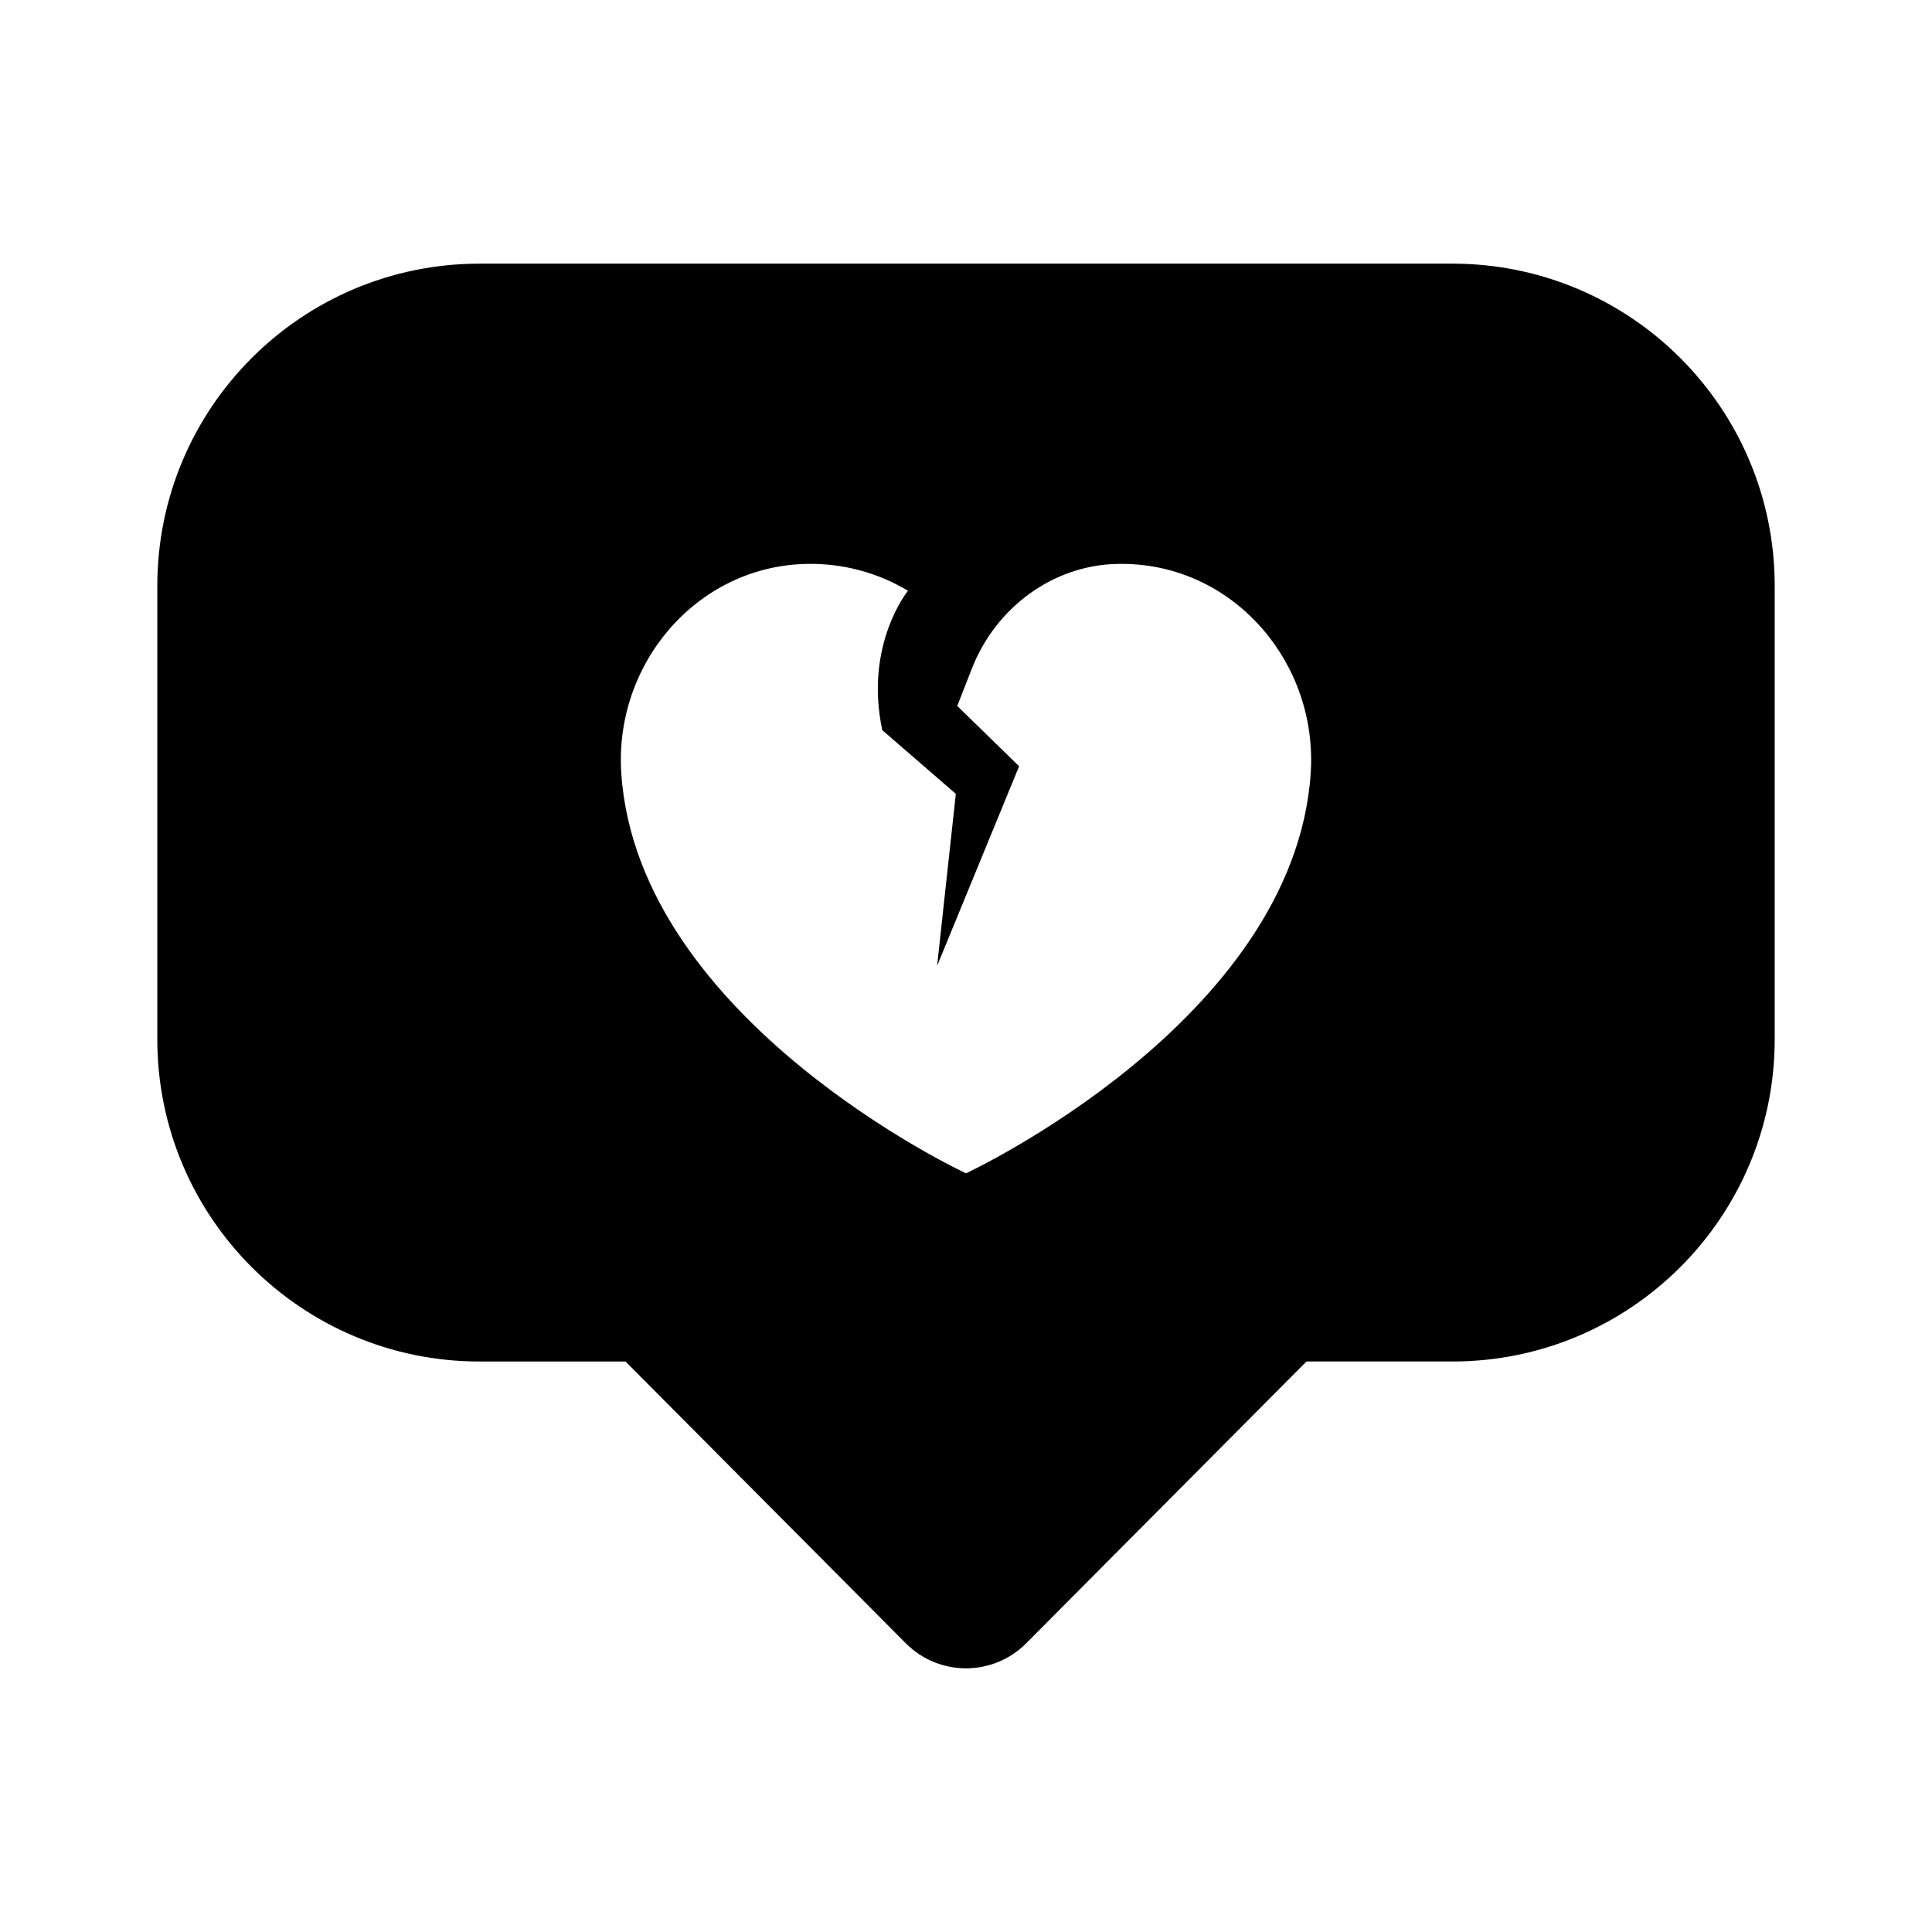 <?xml version="1.0" encoding="UTF-8"?>
<!-- Uploaded to: SVG Repo, www.svgrepo.com, Generator: SVG Repo Mixer Tools -->
<svg fill="#000000" width="800px" height="800px" version="1.1" viewBox="144 144 512 512" xmlns="http://www.w3.org/2000/svg">
 <path d="m528.91 213.87h-257.82c-47.168 0-85.402 38.234-85.402 85.402v120.14c0 47.168 38.234 85.402 85.402 85.402h38.68l74.277 74.676c8.797 8.844 23.109 8.844 31.906 0l74.281-74.68h38.68c47.164 0 85.402-38.234 85.402-85.402v-120.14c0-47.164-38.238-85.398-85.402-85.398zm-37.566 135.11c-4.449 65.574-91.348 105.96-91.348 105.96s-86.84-40.355-91.34-105.89c-1.992-28.977 19.812-54.863 48.848-55.605 9.934-0.254 19.227 2.383 27.121 7.109 0 0-11.656 14.266-6.812 36.938l19.492 16.887-4.965 45.594 21.734-52.906-16.391-15.988 3.894-9.949c6.242-15.949 21.219-27.262 38.344-27.684 1.004-0.023 2.012-0.02 3.031 0.016 28.836 0.992 50.344 26.742 48.391 55.523z"/>
</svg>